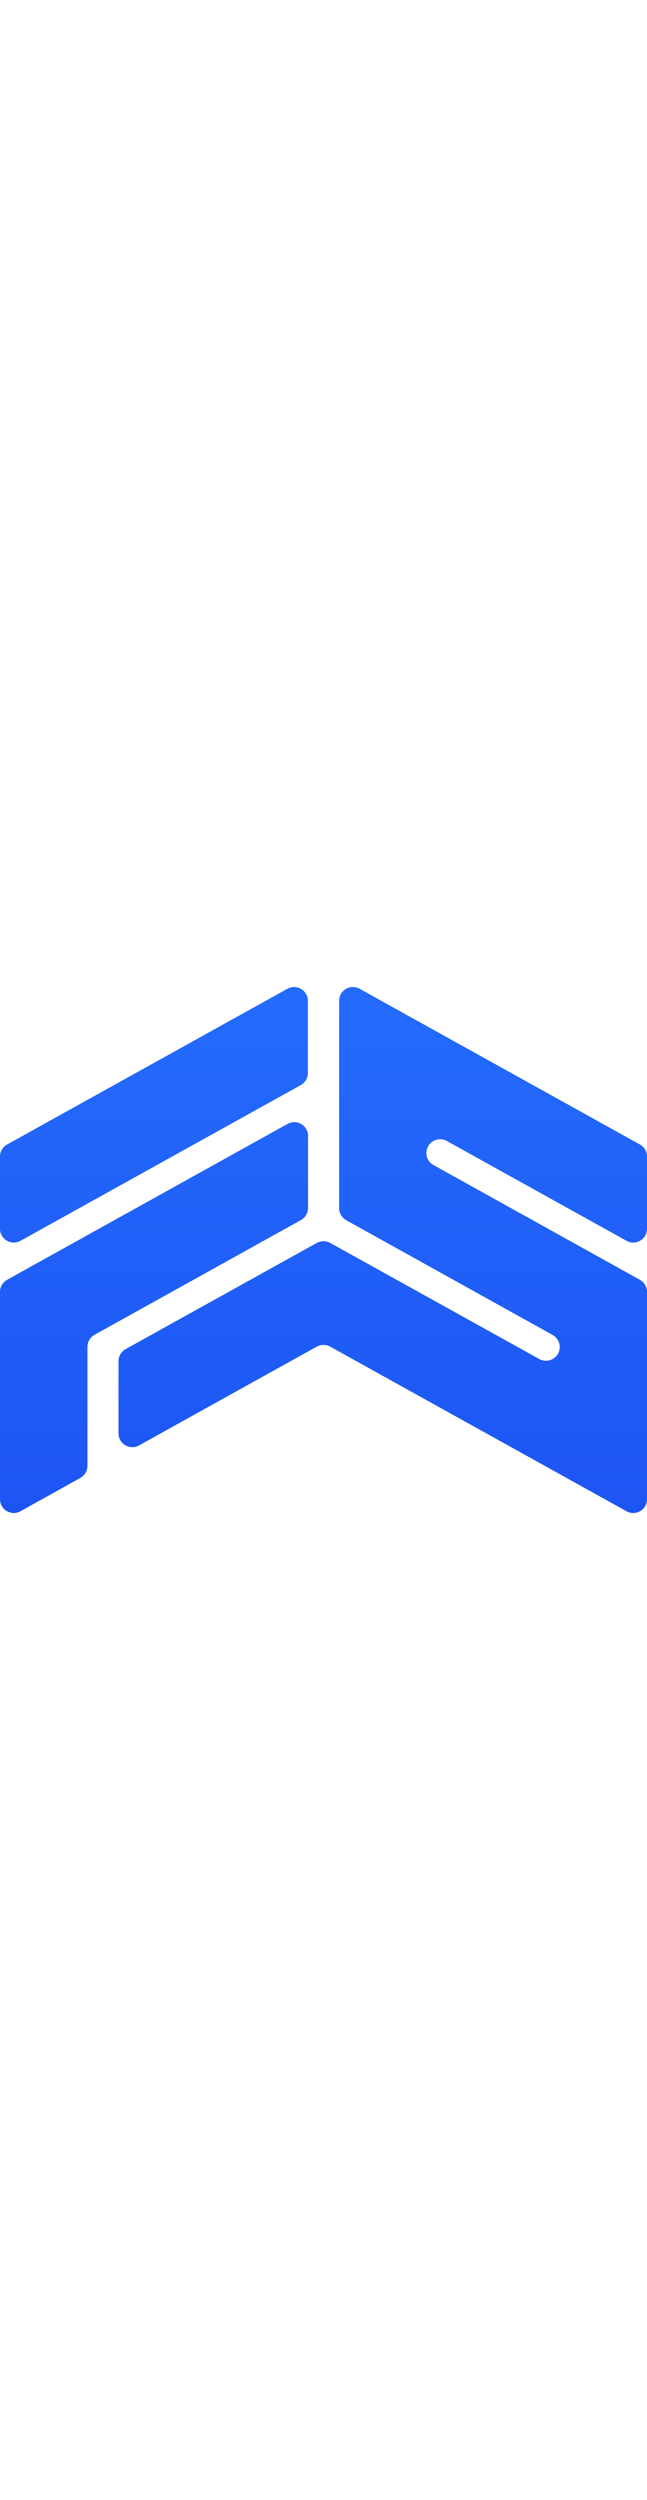 <?xml version="1.0" encoding="utf-8"?>
<!-- Generator: Adobe Illustrator 23.0.3, SVG Export Plug-In . SVG Version: 6.00 Build 0)  -->
<svg width="78" version="1.1" id="Слой_1" xmlns="http://www.w3.org/2000/svg" xmlns:xlink="http://www.w3.org/1999/xlink" x="0px" y="0px"
	 viewBox="0 0 370.7 301.3" style="enable-background:new 0 0 370.7 301.3;" xml:space="preserve">
<style type="text/css">
	.st0{fill:url(#SVGID_1_);}
	.st1{fill:url(#SVGID_1_);}
</style>
<g>
	<linearGradient id="SVGID_1_" gradientUnits="userSpaceOnUse" x1="88.25" y1="7.107391e-03" x2="88.25" y2="301.293">
		<stop offset="0" style="stop-color:#246bfd"/>
		<stop offset="1" style="stop-color:#1d55f3"/>
	</linearGradient>
	<path class="st0" d="M176.4,7.9v41.4c0,2.9-1.6,5.5-4.1,6.9L11.7,145.4C6.5,148.3,0,144.5,0,138.5V97.1c0-2.9,1.6-5.5,4.1-6.9
		L164.7,1C169.9-1.9,176.4,1.9,176.4,7.9z M0,174.6v118.8c0,6,6.5,9.8,11.7,6.9L46,281.2c2.5-1.4,4.1-4,4.1-6.9v-68.2
		c0-2.9,1.6-5.5,4.1-6.9l118.2-65.7c2.5-1.4,4.1-4,4.1-6.9V85.3c0-6-6.5-9.8-11.7-6.9L4.1,167.7C1.6,169.1,0,171.7,0,174.6z"/>
	
	<path class="st1" d="M370.7,138.5V97.1c0-2.9-1.6-5.5-4.1-6.9L206,1c-5.3-2.9-11.7,0.9-11.7,6.9v118.8c0,2.9,1.6,5.5,4.1,6.9
		l118.2,65.7c2.5,1.4,4.1,4,4.1,6.9l0,0c0,6-6.5,9.8-11.7,6.9l-119.8-66.5c-2.4-1.3-5.3-1.3-7.7,0L72,207.4c-2.5,1.4-4.1,4-4.1,6.9
		v41.4c0,6,6.5,9.8,11.7,6.9L181.5,206c2.4-1.3,5.3-1.3,7.7,0L359,300.3c5.3,2.9,11.7-0.9,11.7-6.9V174.6c0-2.9-1.6-5.5-4.1-6.9
		L248.4,102c-2.5-1.4-4.1-4-4.1-6.9l0,0c0-6,6.5-9.8,11.7-6.9l103,57.2C364.3,148.3,370.7,144.5,370.7,138.5z"/>
</g>
</svg>
